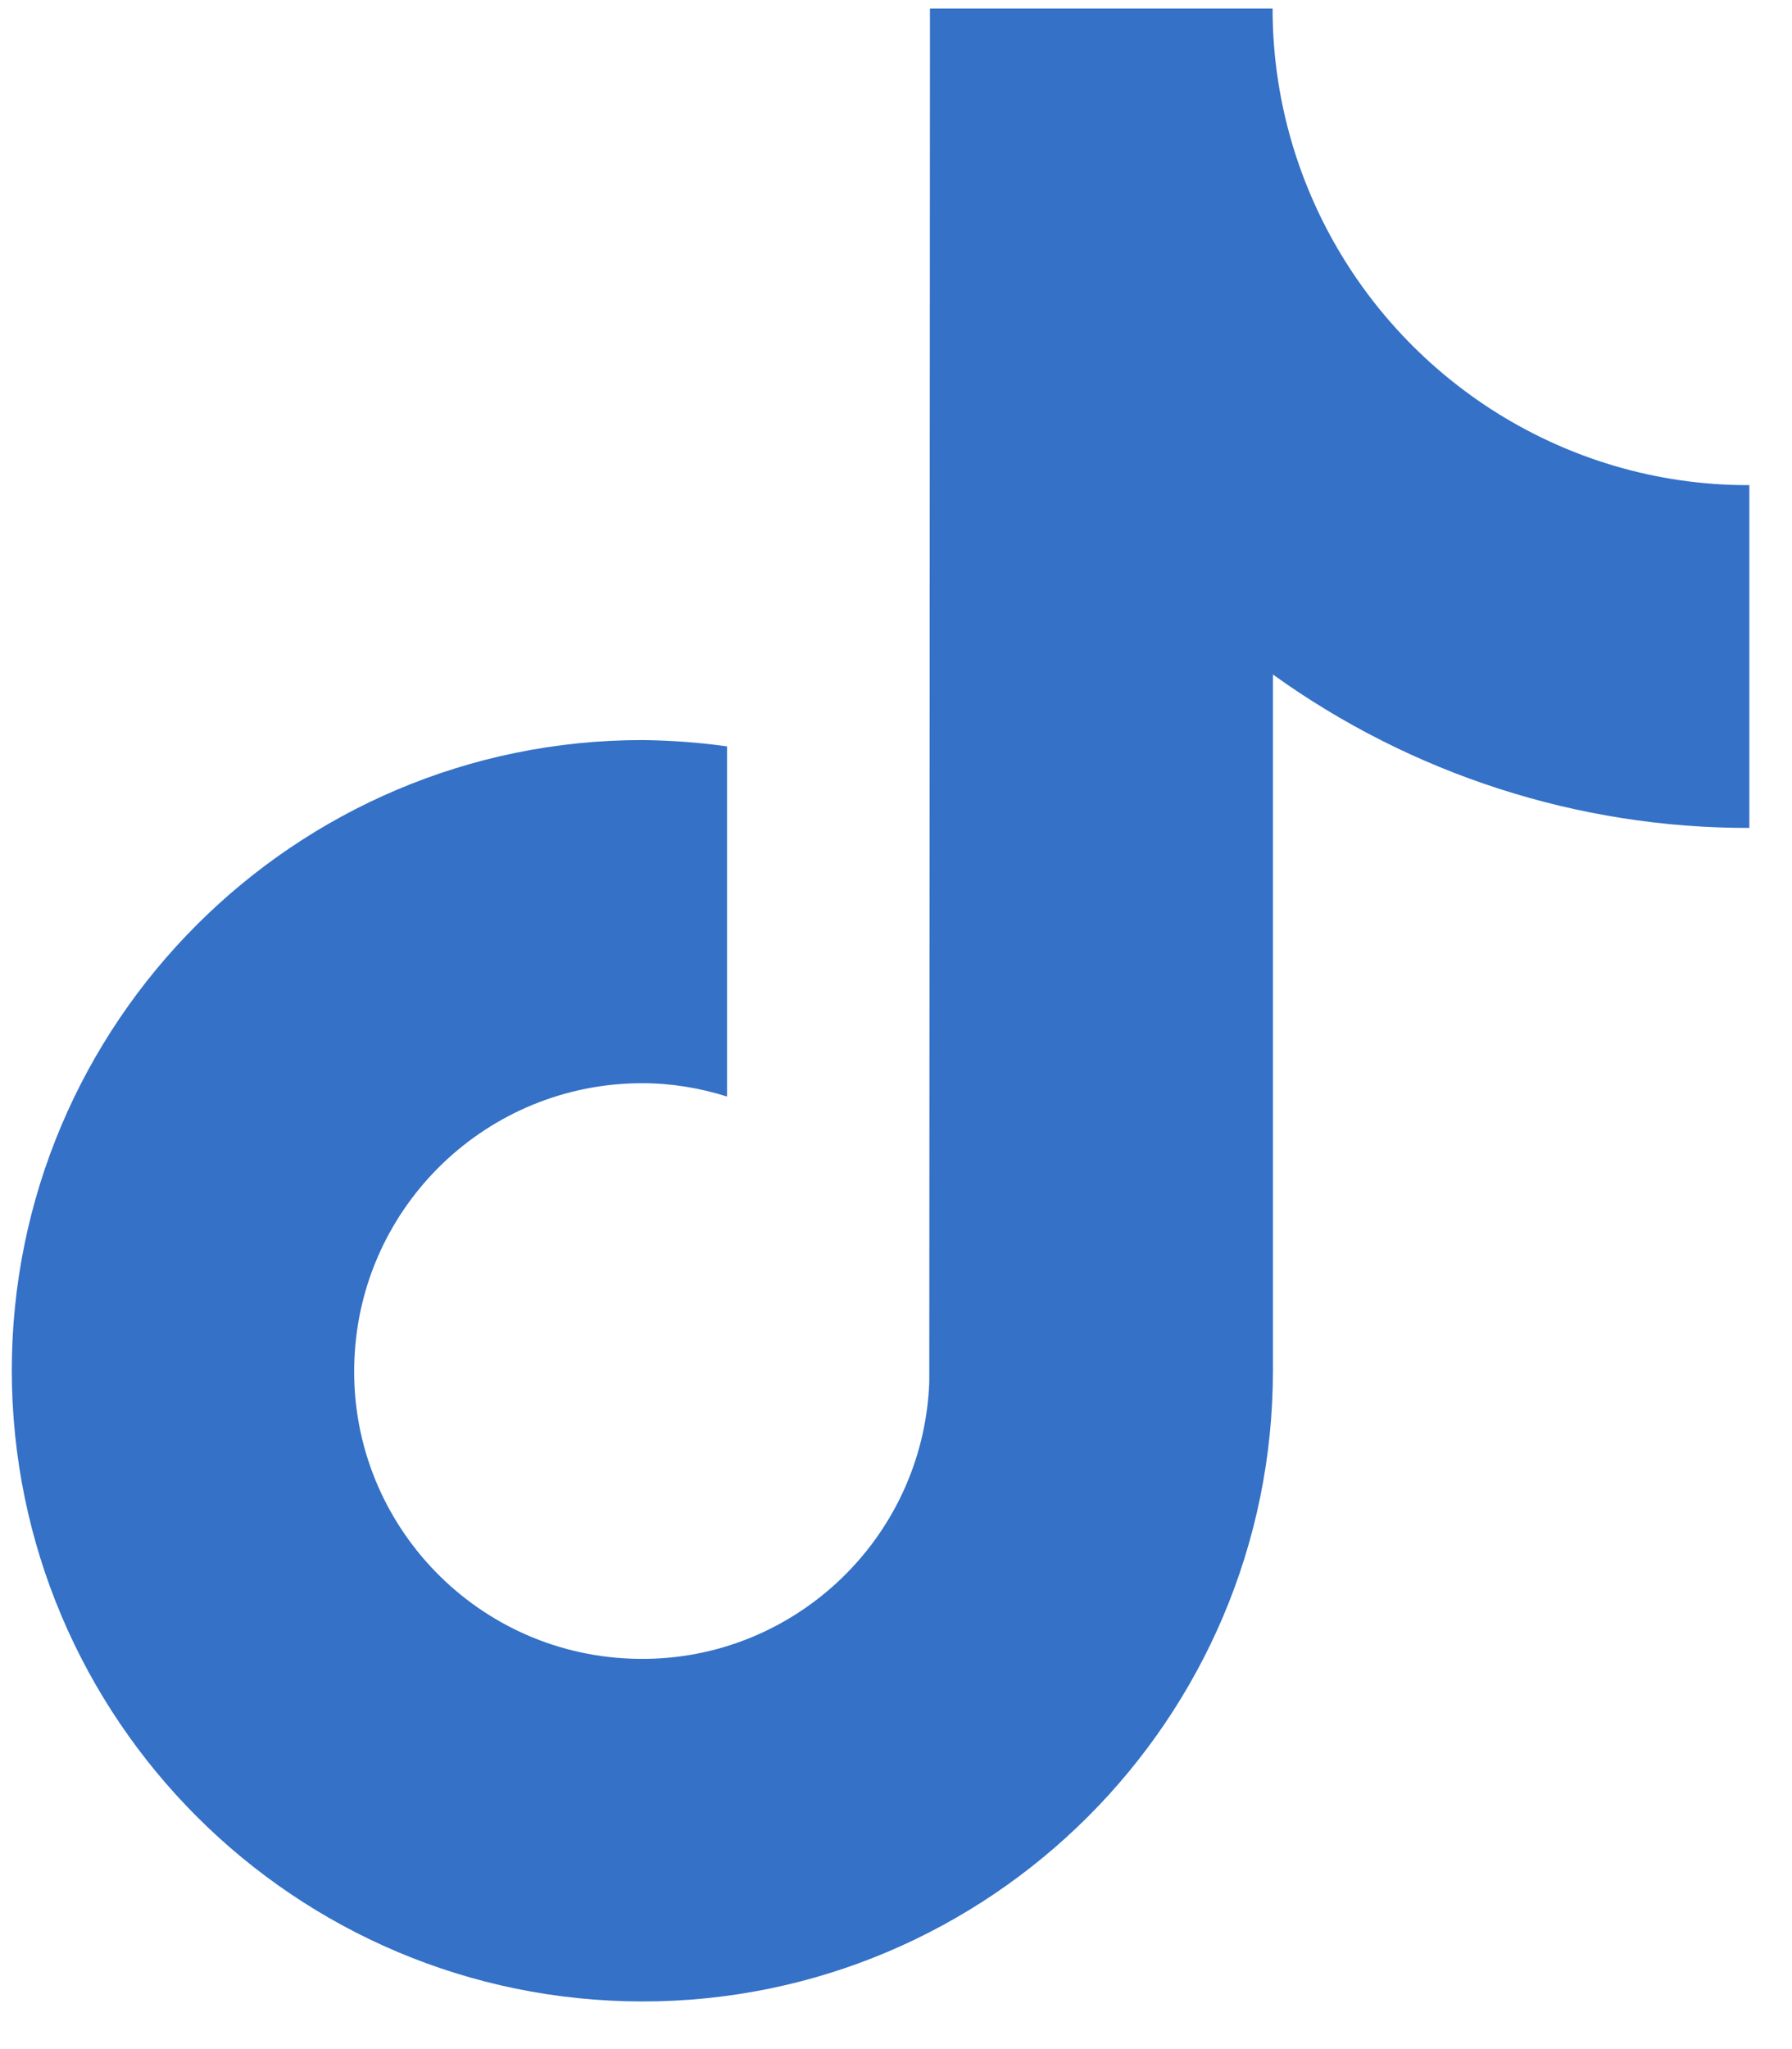 <svg width="21" height="24" viewBox="0 0 21 24" fill="none" xmlns="http://www.w3.org/2000/svg">
<path d="M17.455 4.781C15.872 3.748 14.913 1.99 14.913 0.1H10.898L10.89 16.188C10.82 18.047 9.253 19.501 7.393 19.427C5.533 19.357 4.079 17.79 4.153 15.93C4.223 14.118 5.713 12.687 7.526 12.687C7.865 12.687 8.2 12.742 8.52 12.843V8.742C8.188 8.695 7.857 8.672 7.526 8.668C3.451 8.668 0.138 11.982 0.138 16.055C0.145 20.133 3.448 23.438 7.529 23.442C11.603 23.442 14.917 20.129 14.917 16.055V7.9C16.543 9.069 18.496 9.701 20.5 9.697V5.682C19.416 5.686 18.36 5.37 17.455 4.781Z" fill="#3471C7"/>
</svg>
